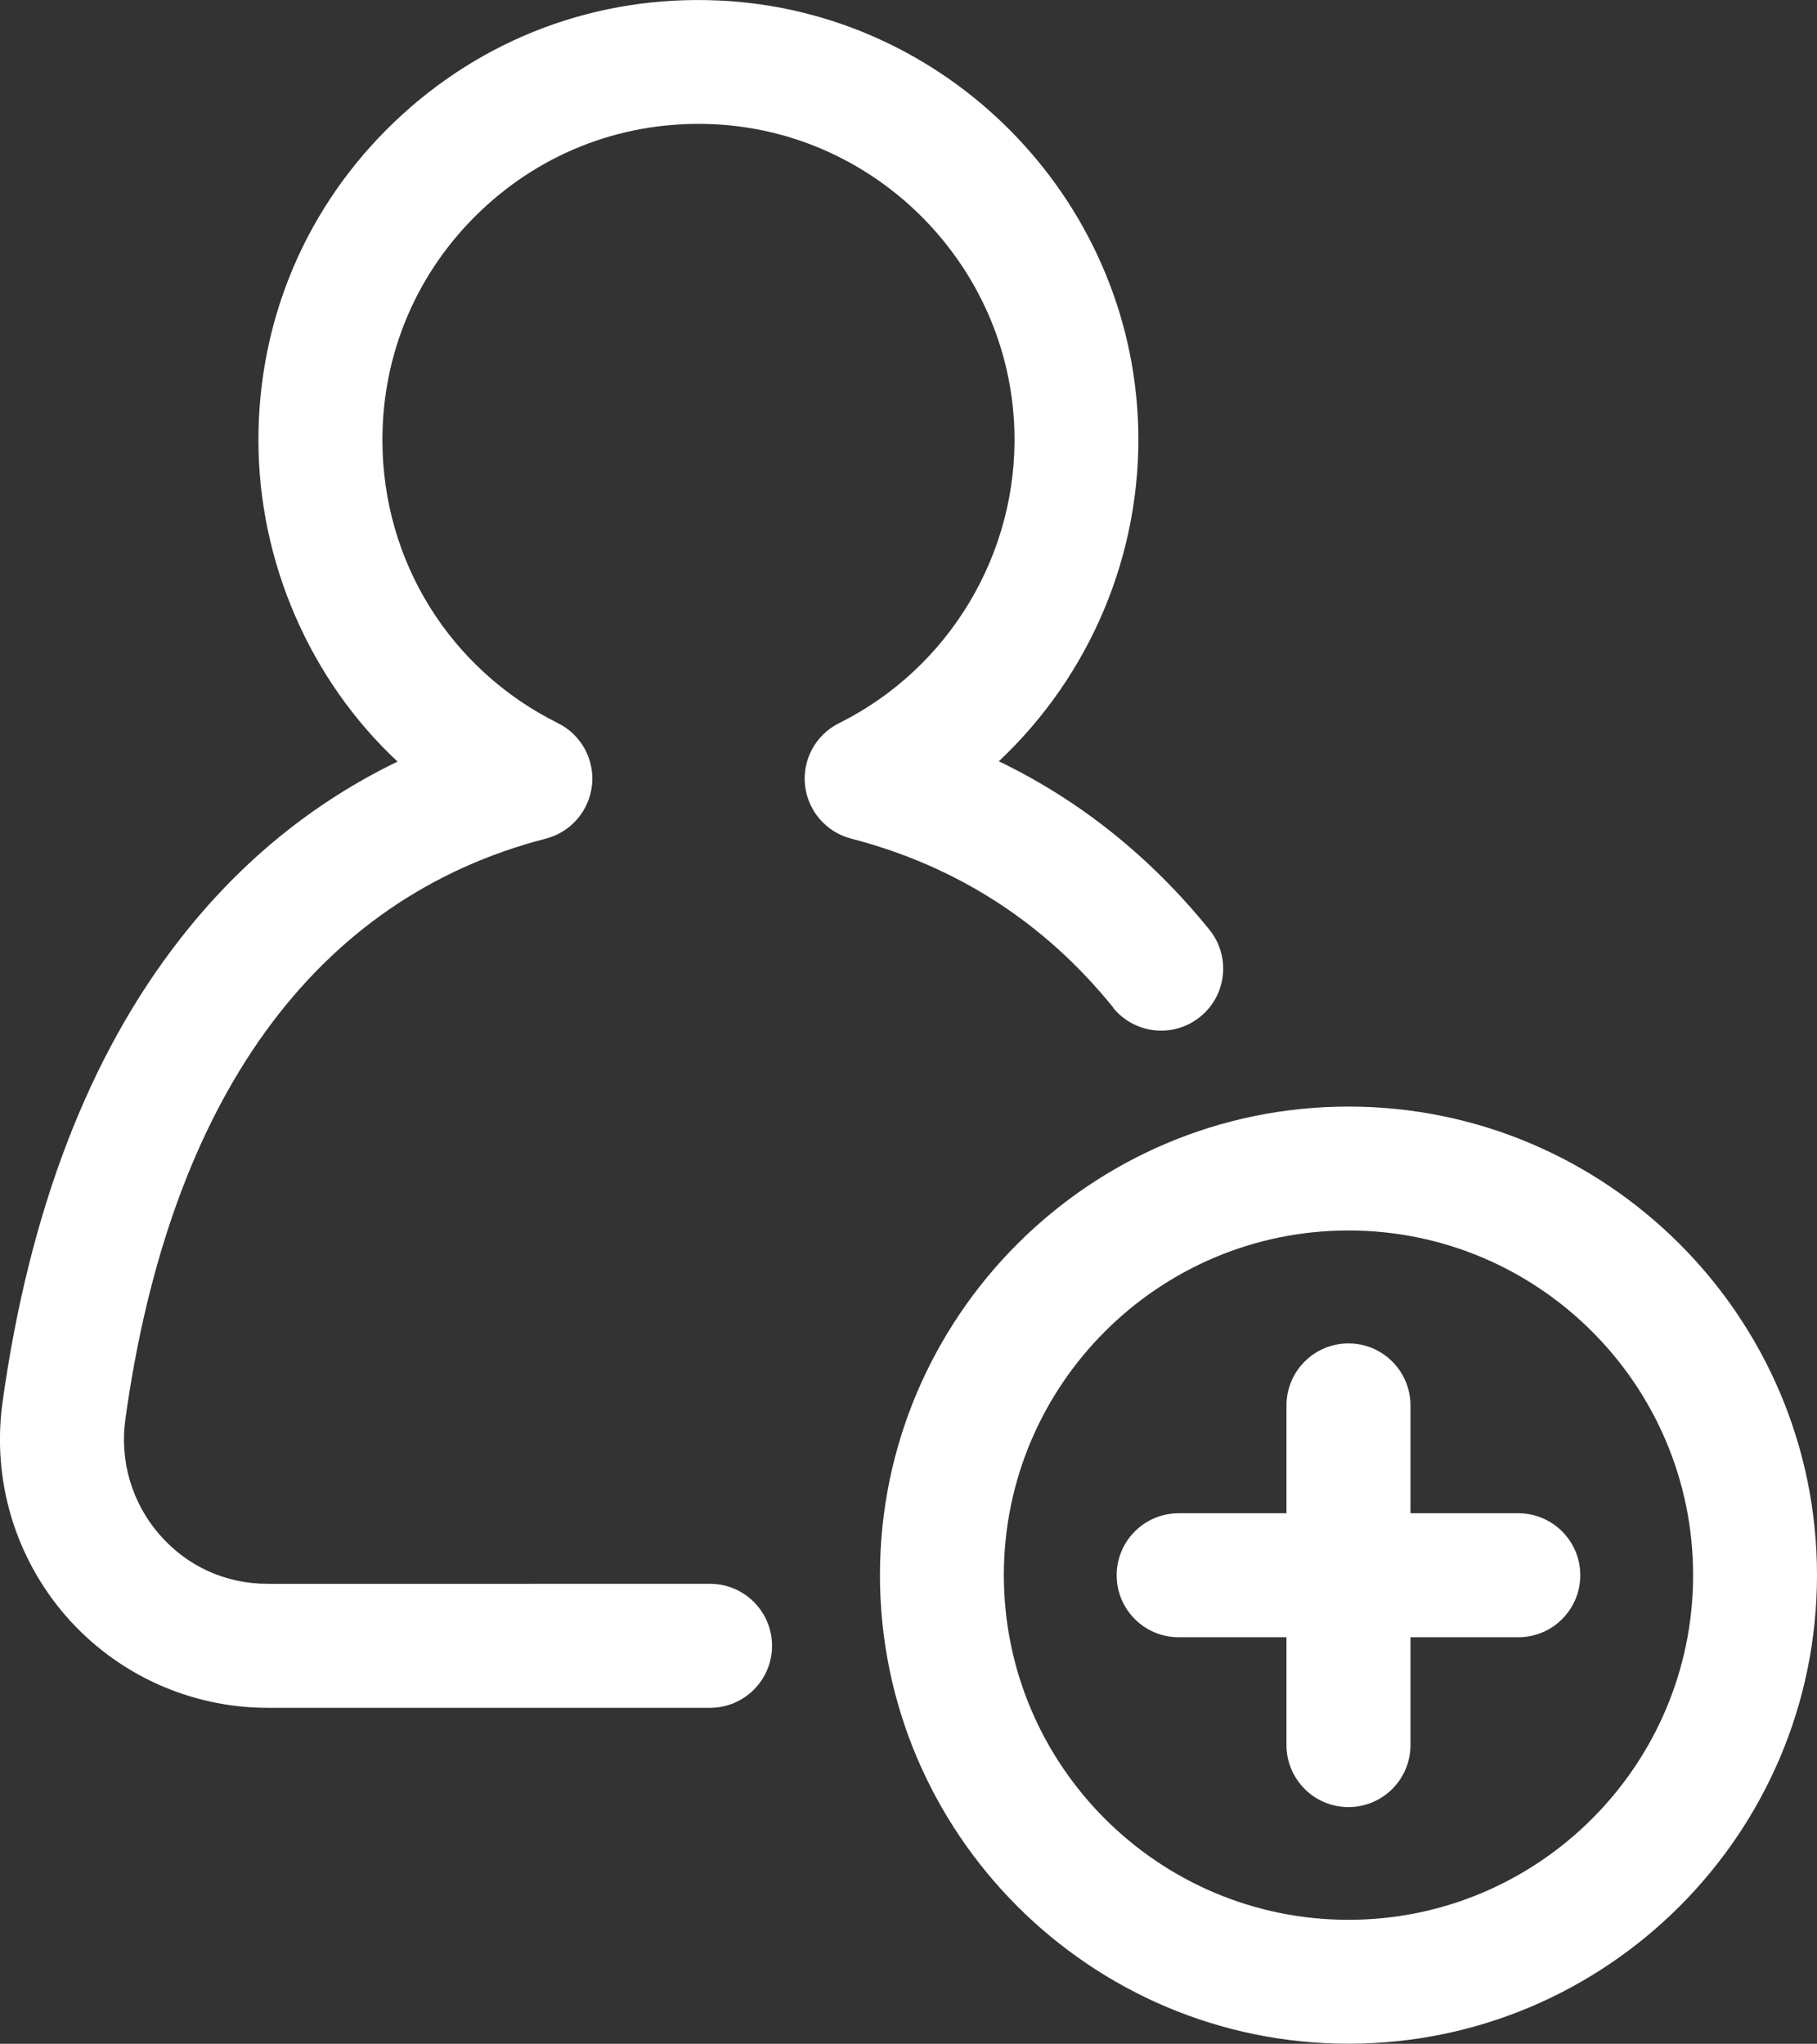 <?xml version="1.0" encoding="UTF-8"?>
<svg id="_栝鍣_1" data-name="栝鍣 1" xmlns="http://www.w3.org/2000/svg" viewBox="0 0 174.09 195.8">
  <rect x="0" y="0" width="174.09" height="195.8" fill="#333333" stroke="none"/>
  <defs>
    <style>
      .cls-1 {
        fill: #fff;
        stroke-width: 0px;
      }
    </style>
  </defs>
  <path class="cls-1" d="m106.64,96.53c2.06,2.55,5.8,2.95,8.35.88,2.55-2.06,2.95-5.8.88-8.35-5.65-6.98-12.4-12.38-20.17-16.13,8.7-8.17,13.73-19.84,13.35-32.12C108.37,18.96,90.73,1.05,68.9.05c-11.65-.54-22.69,3.59-31.1,11.62-8.41,8.03-13.04,18.86-13.04,30.49s4.92,22.96,13.33,30.8c-8.06,3.9-15.03,9.56-20.79,16.94C8.51,101.11,2.78,116.07.24,134.36c-1.02,7.39,1.19,14.84,6.08,20.46,4.87,5.59,11.91,8.79,19.32,8.79h42.39c3.28,0,5.94-2.66,5.94-5.94s-2.66-5.94-5.94-5.94H25.64c-4.03,0-7.71-1.67-10.36-4.72-2.63-3.02-3.83-7.04-3.27-11.03,4.25-30.68,18.18-49.92,40.29-55.64,2.4-.62,4.16-2.67,4.42-5.13.26-2.46-1.04-4.83-3.26-5.93-10.37-5.16-16.82-15.55-16.82-27.13,0-8.35,3.33-16.13,9.37-21.9,6.04-5.77,13.97-8.73,22.35-8.35,15.68.72,28.34,13.58,28.83,29.28.37,11.81-6.23,22.84-16.8,28.1-2.22,1.1-3.52,3.47-3.26,5.93.26,2.46,2.02,4.51,4.42,5.13,10.09,2.61,18.54,8.05,25.11,16.18Z"/>
  <path class="cls-1" d="m129.2,106.01c-24.75,0-44.89,20.14-44.89,44.89s20.14,44.89,44.89,44.89,44.89-20.14,44.89-44.89-20.14-44.89-44.89-44.89Zm0,77.91c-18.21,0-33.02-14.81-33.02-33.02s14.81-33.02,33.02-33.02,33.02,14.81,33.02,33.02-14.81,33.02-33.02,33.02Z"/>
  <path class="cls-1" d="m145.47,144.97h-10.33v-10.33c0-3.28-2.66-5.94-5.94-5.94s-5.94,2.66-5.94,5.94v10.33h-10.33c-3.28,0-5.94,2.66-5.94,5.94s2.66,5.94,5.94,5.94h10.33v10.33c0,3.28,2.66,5.94,5.94,5.94s5.94-2.66,5.94-5.94v-10.33h10.33c3.28,0,5.94-2.66,5.94-5.94s-2.66-5.94-5.94-5.94Z"/>
</svg>